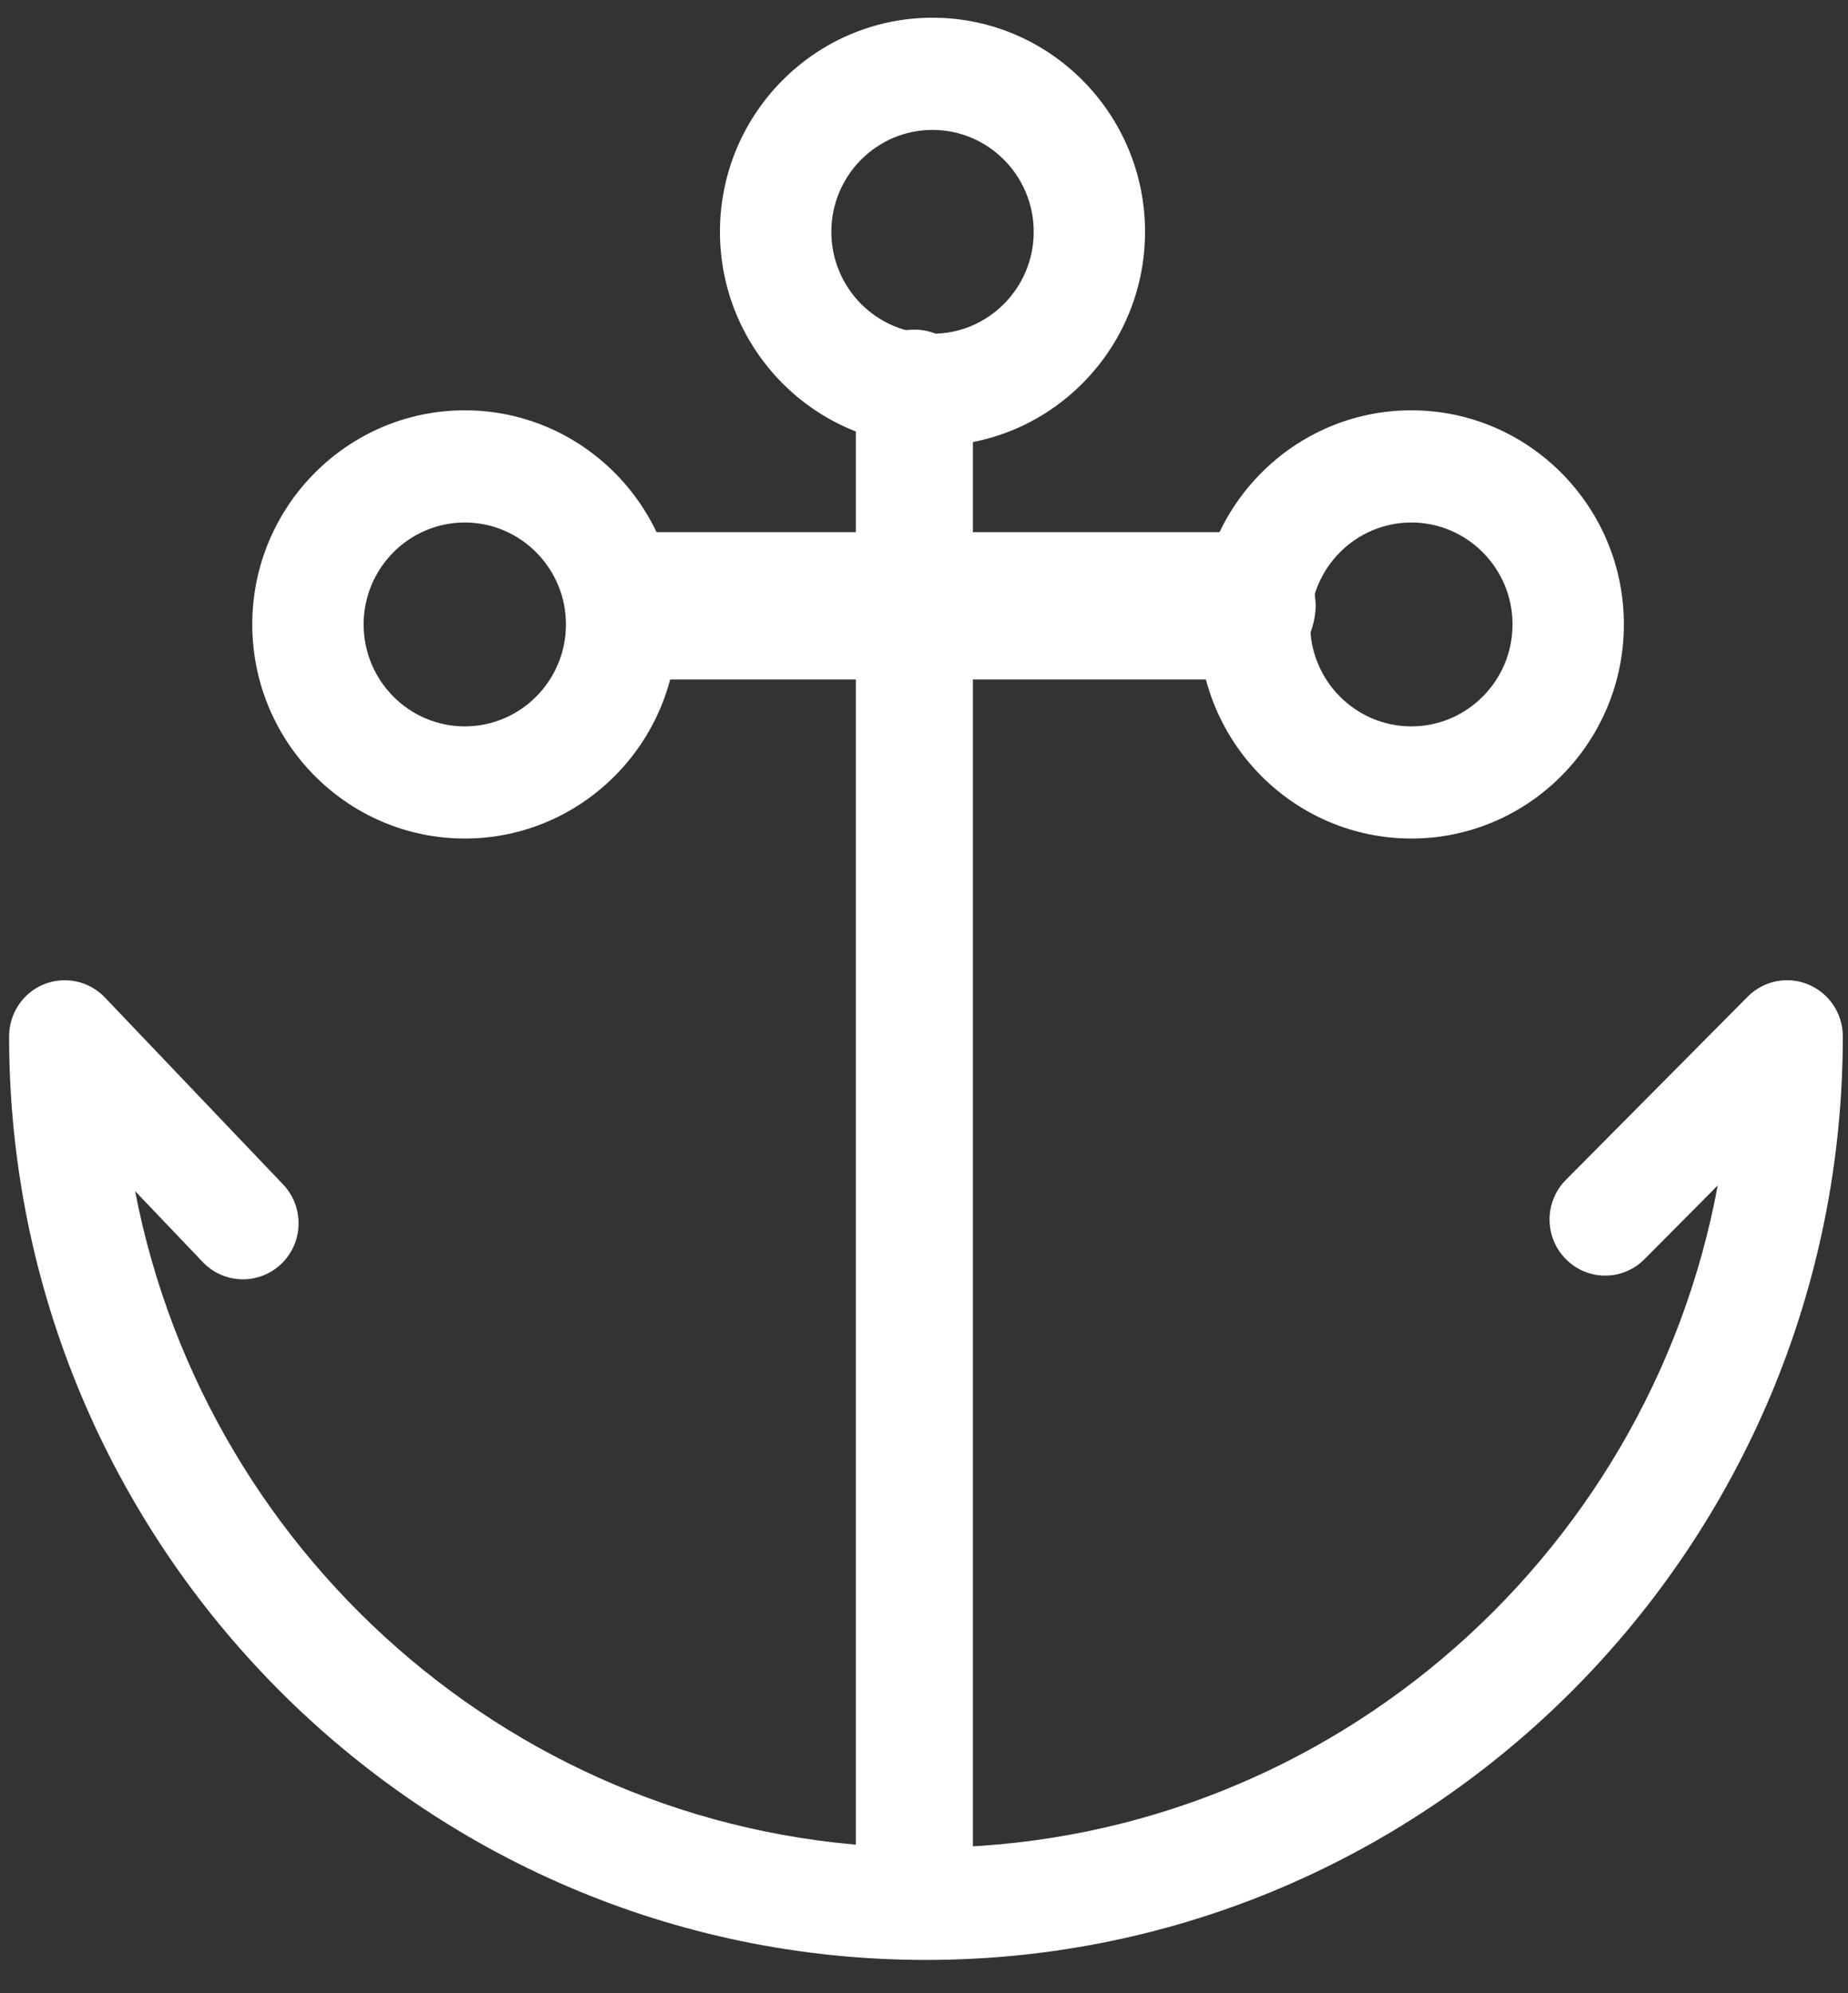 <?xml version="1.0" encoding="UTF-8"?>
<svg width="51px" height="55px" viewBox="0 0 51 55" version="1.1" xmlns="http://www.w3.org/2000/svg" xmlns:xlink="http://www.w3.org/1999/xlink">
    <rect x="0" y="0" width="51" height="55" fill="#333333" stroke="none"/>
    <!-- Generator: Sketch 40.3 (33839) - http://www.bohemiancoding.com/sketch -->
    <title>ic-encre</title>
    <desc>Created with Sketch.</desc>
    <defs></defs>
    <g id="Marina-Marin" stroke="none" stroke-width="1" fill="none" fill-rule="evenodd">
        <g id="Booking---step-1" transform="translate(-694, -156)" fill="#FFFFFF">
            <g id="Reservation-en-ligne" transform="translate(0, 108)">
                <g id="ic-encre" transform="translate(694, 48)">
                    <path d="M25.735,12.305 C22.501,12.305 19.869,9.655 19.869,6.397 C19.869,3.139 22.501,0.489 25.735,0.489 C28.969,0.489 31.6,3.139 31.6,6.397 C31.6,9.655 28.969,12.305 25.735,12.305 L25.735,12.305 Z M25.735,3.585 C24.195,3.585 22.943,4.846 22.943,6.397 C22.943,7.948 24.195,9.21 25.735,9.21 C27.274,9.21 28.528,7.948 28.528,6.397 C28.528,4.845 27.272,3.585 25.735,3.585 L25.735,3.585 Z" id="Shape"></path>
                    <path d="M12.827,23.14 C9.593,23.14 6.962,20.49 6.962,17.231 C6.962,13.973 9.593,11.323 12.827,11.323 C16.061,11.323 18.692,13.973 18.692,17.231 C18.691,20.49 16.061,23.14 12.827,23.14 L12.827,23.14 Z M12.827,14.419 C11.288,14.419 10.035,15.682 10.035,17.232 C10.035,18.783 11.288,20.045 12.827,20.045 C14.366,20.045 15.619,18.783 15.619,17.232 C15.619,15.682 14.365,14.419 12.827,14.419 L12.827,14.419 Z" id="Shape"></path>
                    <path d="M38.949,23.14 C35.715,23.14 33.083,20.49 33.083,17.231 C33.083,13.973 35.715,11.323 38.949,11.323 C42.183,11.323 44.815,13.973 44.815,17.231 C44.814,20.49 42.183,23.14 38.949,23.14 L38.949,23.14 Z M38.949,14.419 C37.41,14.419 36.157,15.682 36.157,17.232 C36.157,18.783 37.41,20.045 38.949,20.045 C40.488,20.045 41.742,18.783 41.742,17.232 C41.742,15.682 40.489,14.419 38.949,14.419 L38.949,14.419 Z" id="Shape"></path>
                    <path d="M34.773,18.752 L17.255,18.752 C16.406,18.752 15.718,17.573 15.718,16.718 C15.718,15.863 16.406,14.684 17.255,14.684 L34.773,14.684 C35.622,14.684 36.309,15.863 36.309,16.718 C36.308,17.573 35.62,18.752 34.773,18.752 L34.773,18.752 Z" id="Shape"></path>
                    <path d="M25.234,53.982 C24.386,53.982 23.619,53.289 23.619,52.435 L23.619,10.644 C23.619,9.789 24.386,9.096 25.234,9.096 C26.083,9.096 26.85,9.79 26.85,10.644 L26.85,52.434 C26.85,53.289 26.083,53.982 25.234,53.982 L25.234,53.982 Z" id="Shape"></path>
                    <path d="M25.554,54.086 C11.601,54.086 0.251,42.651 0.251,28.599 C0.251,27.967 0.631,27.398 1.213,27.162 C1.795,26.927 2.461,27.071 2.895,27.526 L7.812,32.685 C8.399,33.302 8.38,34.281 7.768,34.873 C7.156,35.464 6.183,35.445 5.595,34.827 L3.729,32.87 C5.715,43.181 14.746,50.989 25.553,50.989 C36.415,50.989 45.481,43.102 47.405,32.713 L45.385,34.747 C44.785,35.353 43.813,35.353 43.214,34.747 C42.614,34.144 42.614,33.163 43.214,32.56 L48.233,27.503 C48.672,27.06 49.334,26.927 49.908,27.169 C50.481,27.408 50.857,27.972 50.857,28.598 C50.855,42.652 39.504,54.086 25.554,54.086 L25.554,54.086 Z" id="Shape"></path>
                </g>
            </g>
        </g>
    </g>
</svg>